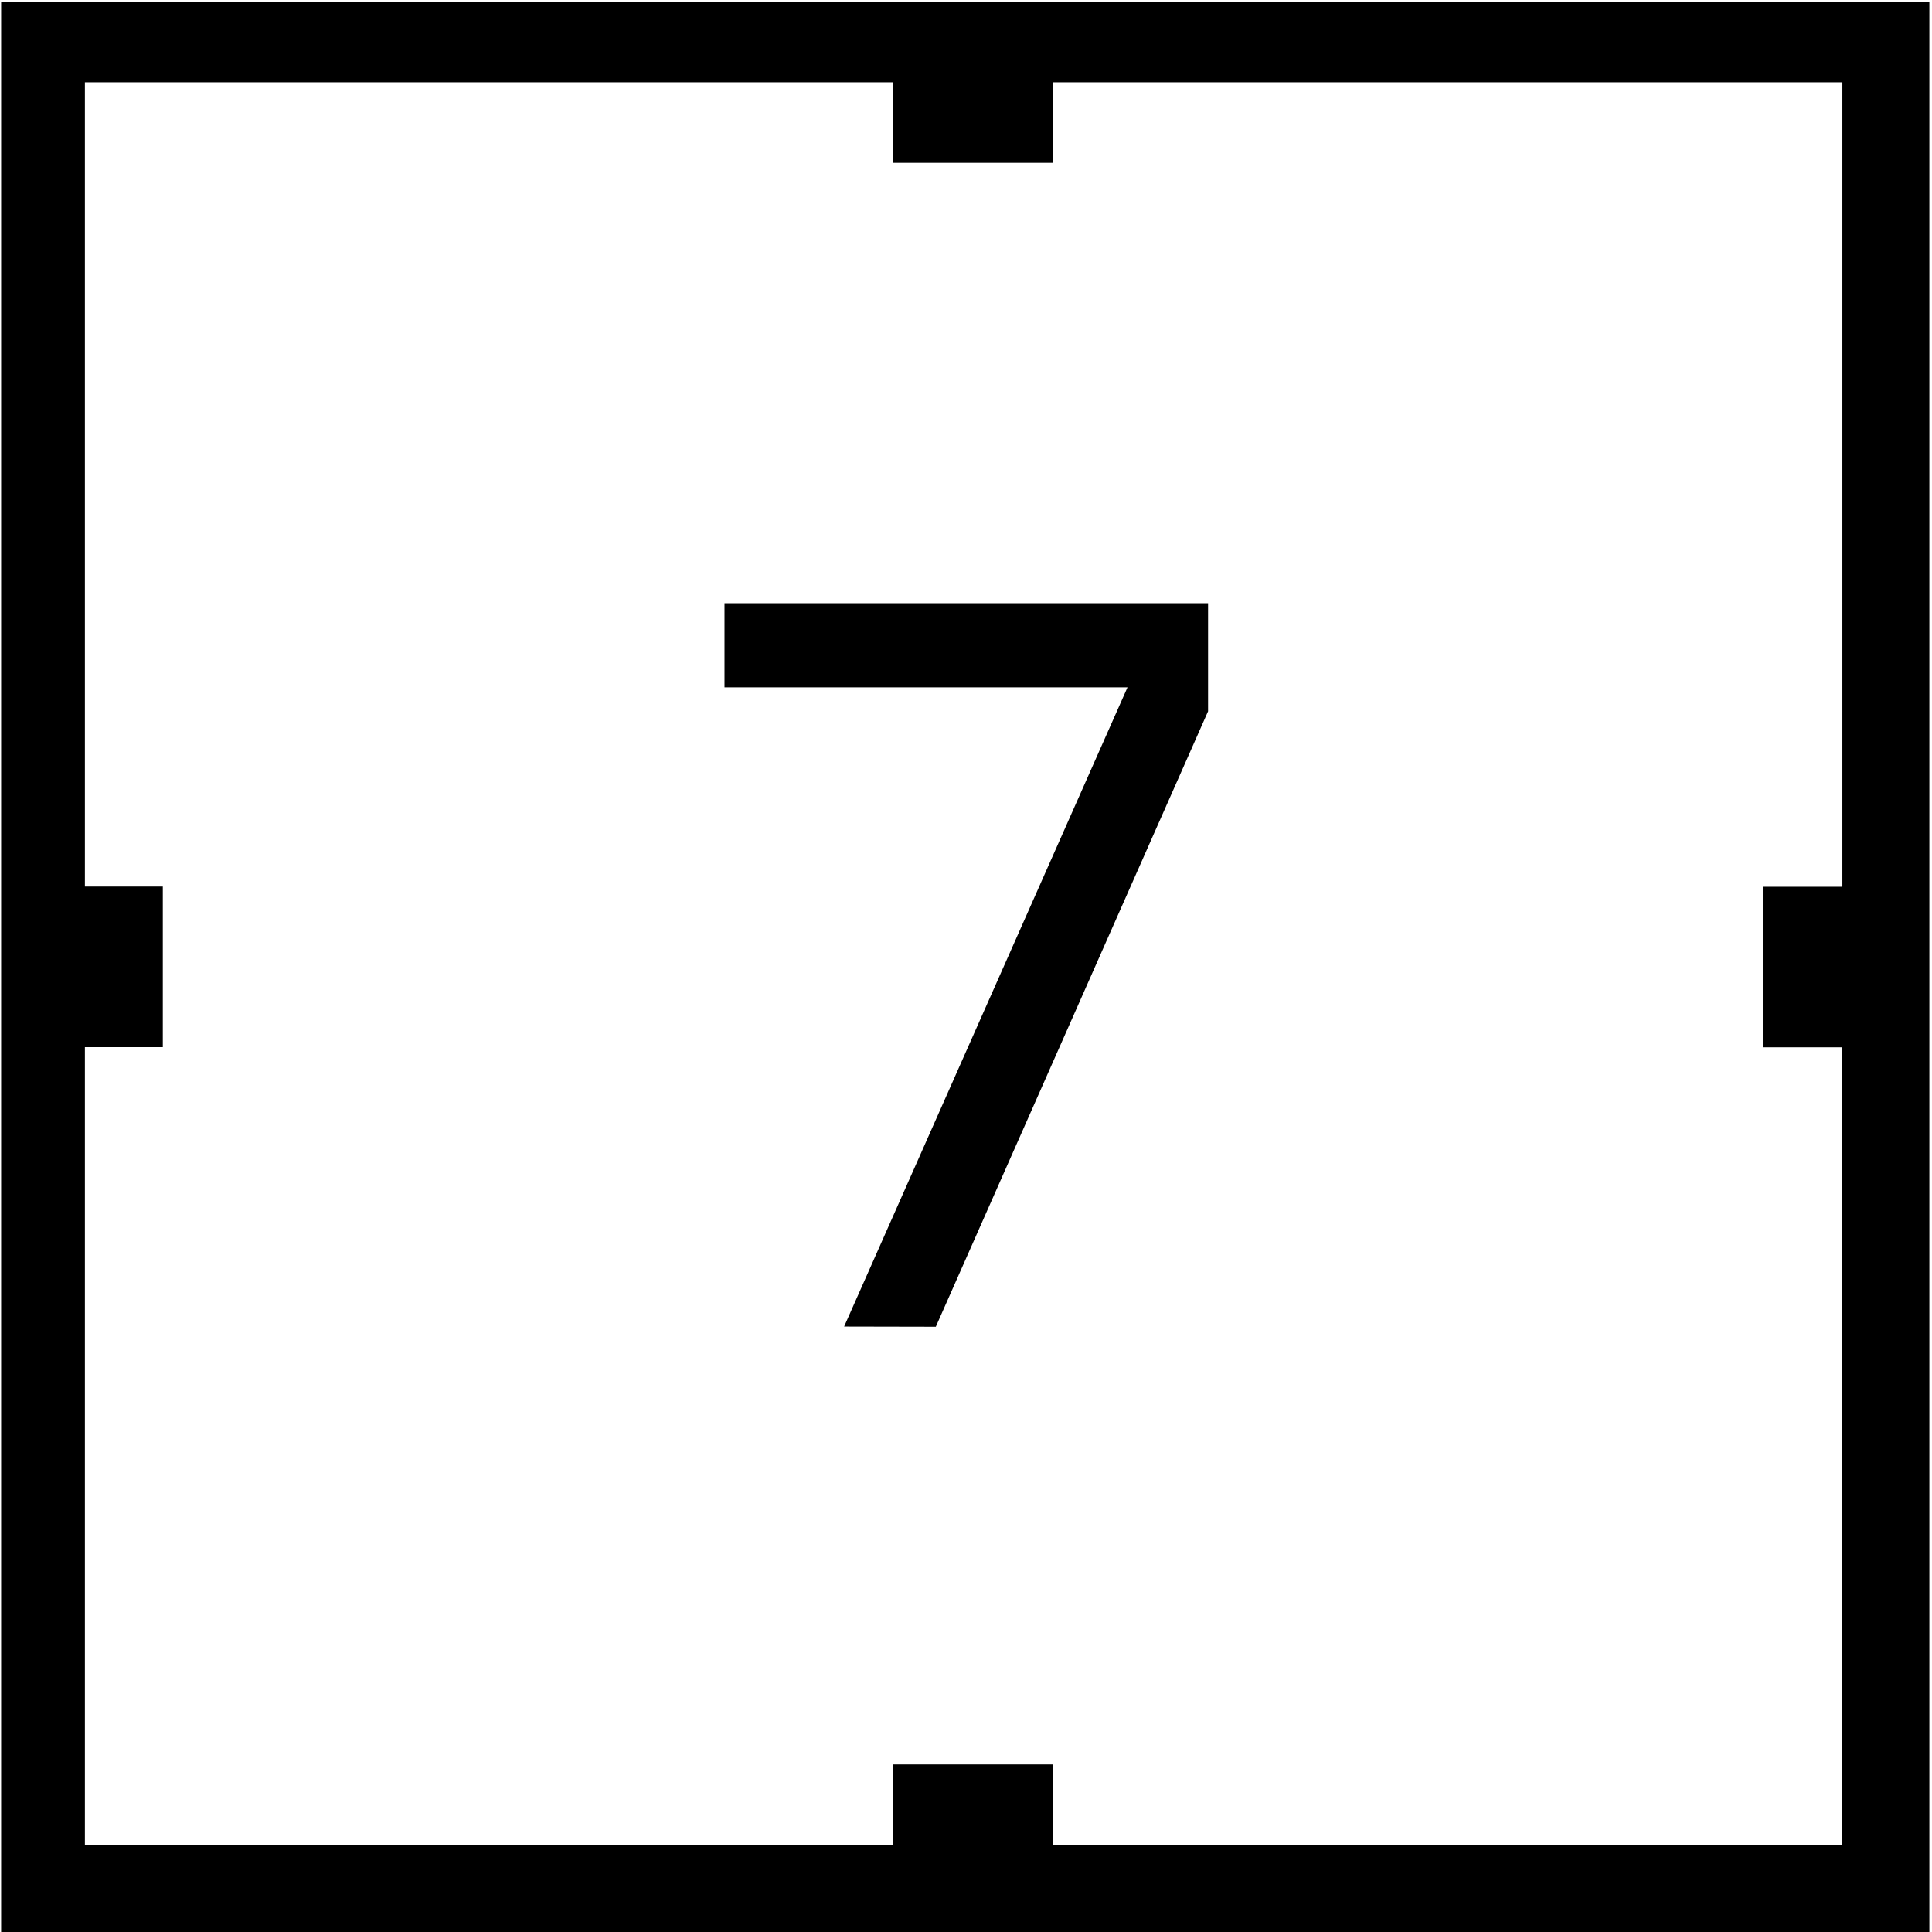 <svg xmlns="http://www.w3.org/2000/svg" viewBox="0 0 1024 1024" version="1.1"><path d="M0.6 1024V1h1022v1023H0.6z m975.9-554.1V43.6H558.2v42.7h-85.1V43.6H45v426.3h41.3v85.1H45v422.8h428.1v-42.6h85.1v42.6h418.2V555.1h-42.1v-85.1h42.1zM447.4 703.1l150.2-338.8H384V319.7h256.3v57.3L496 703.2l-48.6-0.1z" fill="#0" p-id="2065"></path></svg>